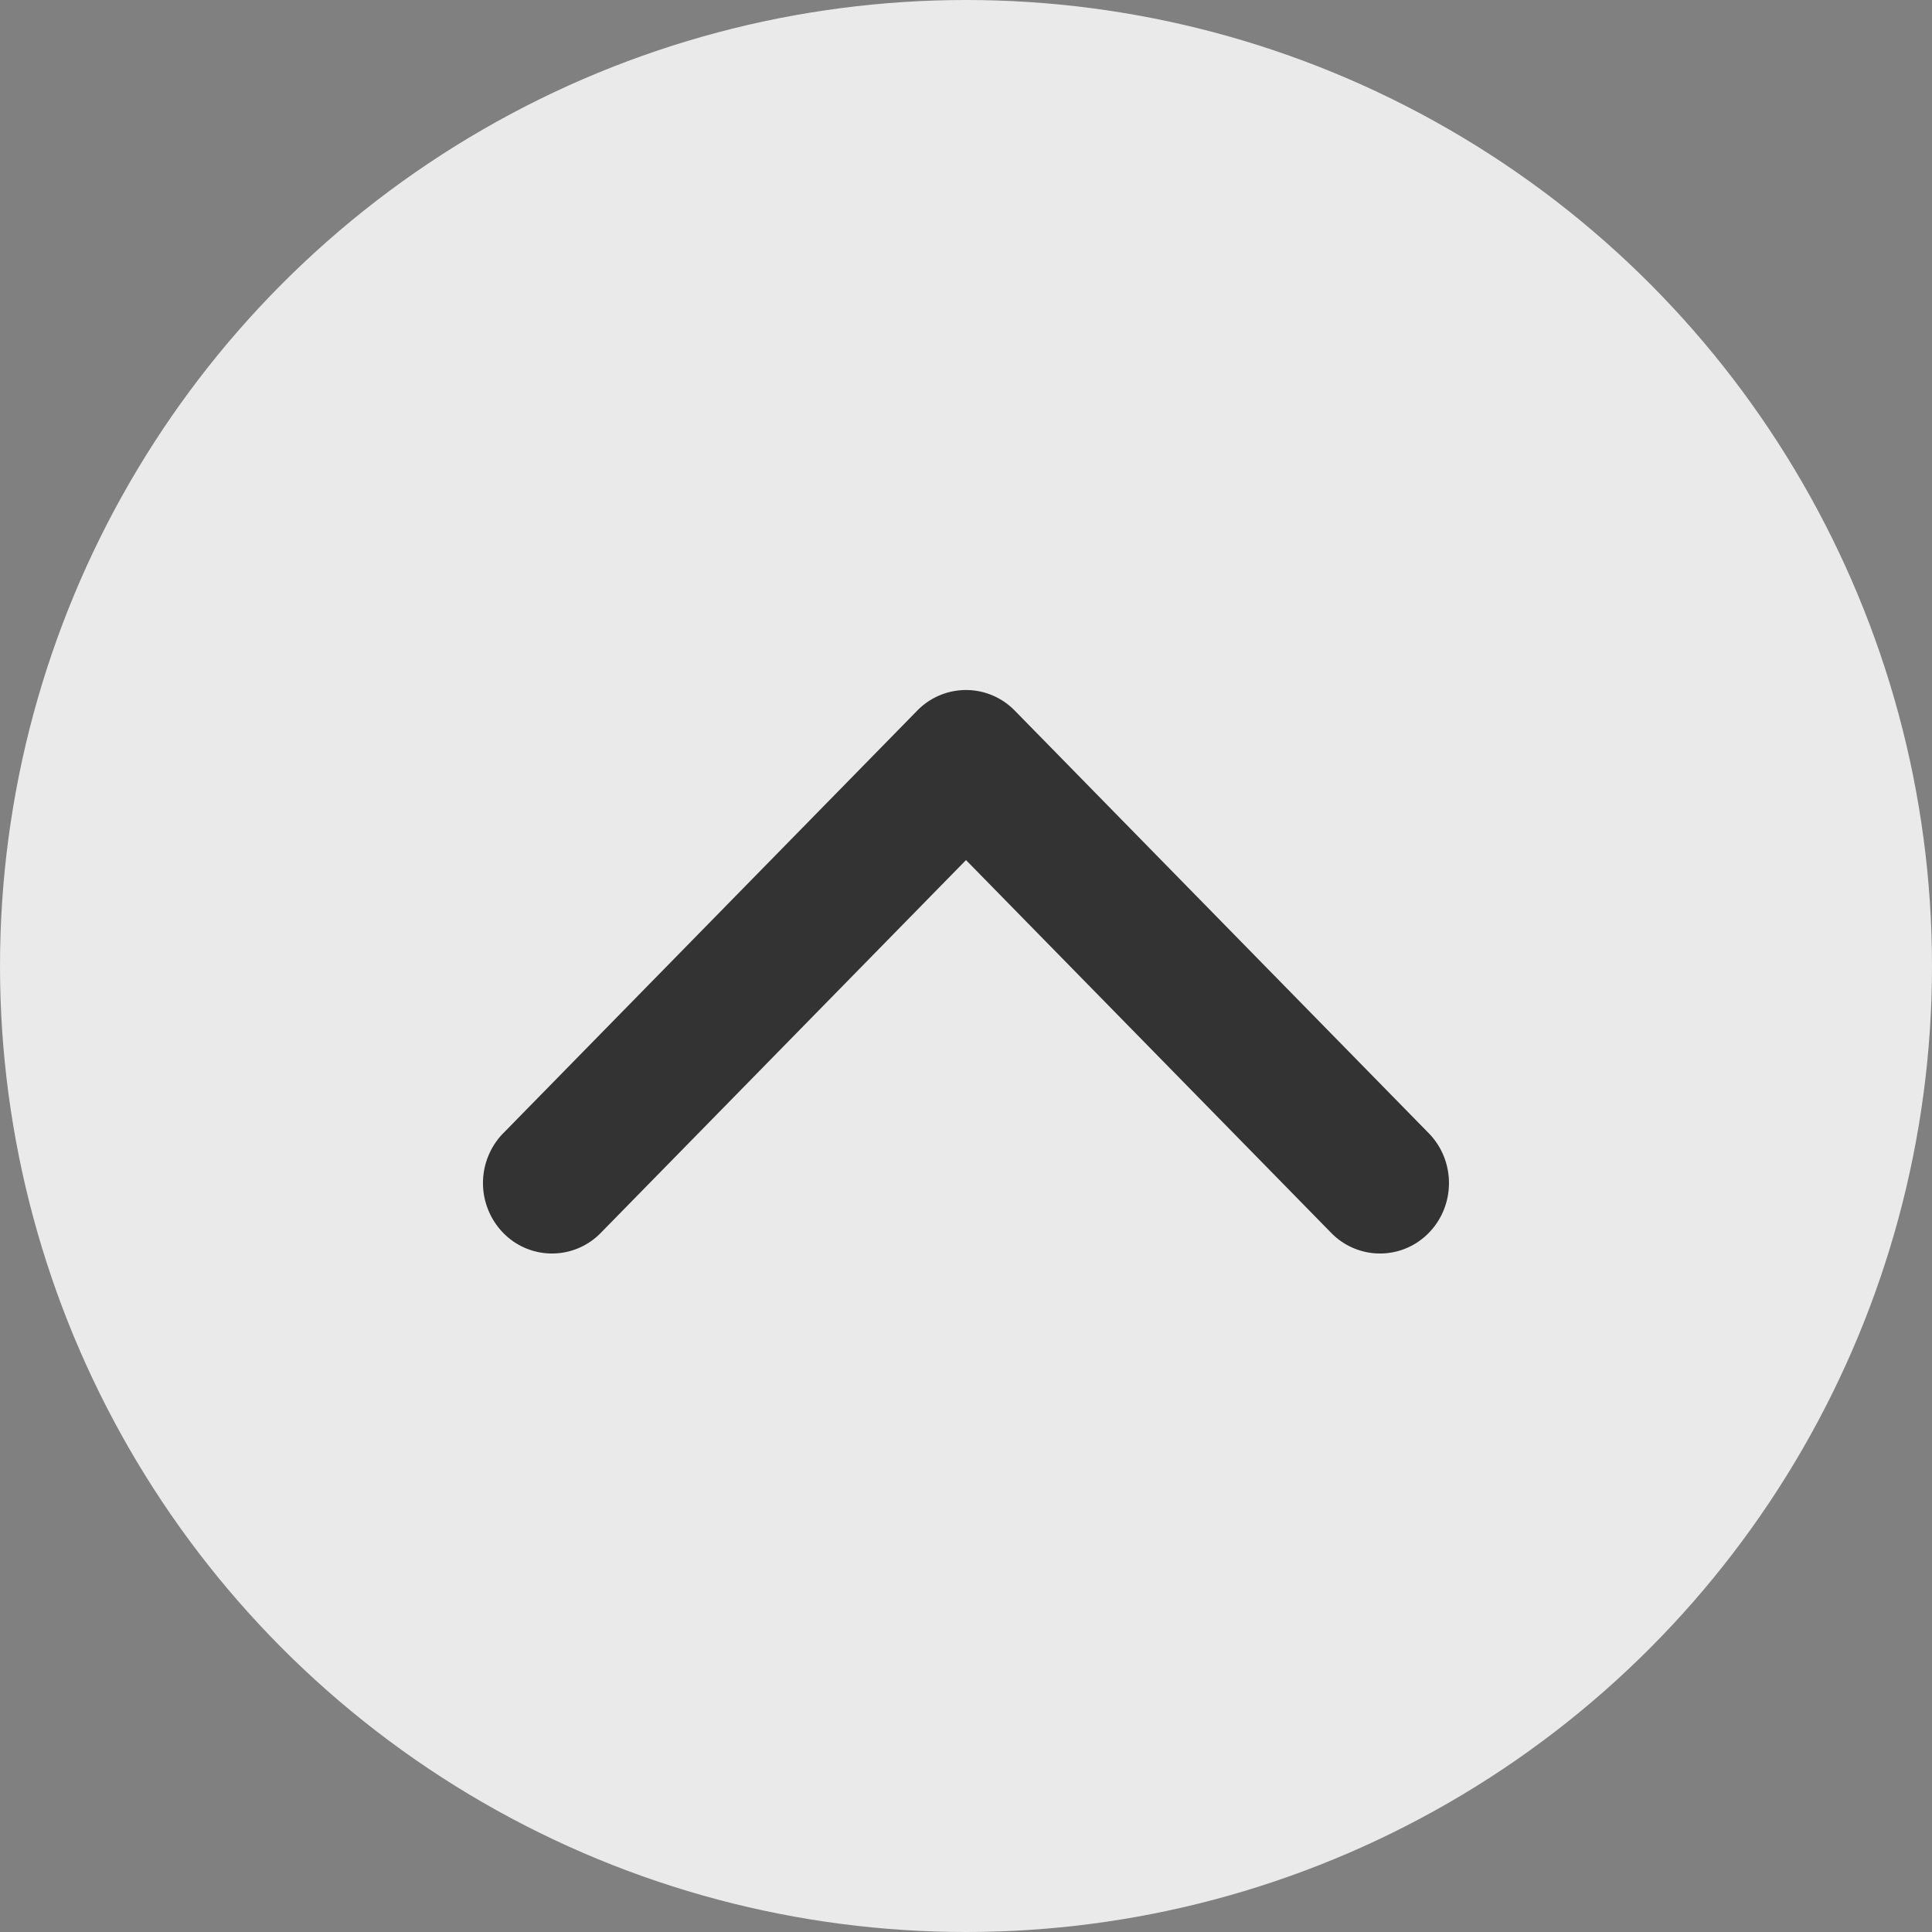 <svg width="28" height="28" viewBox="0 0 28 28" xmlns="http://www.w3.org/2000/svg">
    <rect x="0" y="0" width="28" height="28" fill="#808080" stroke="none"/>
    <g fill="none" fill-rule="evenodd">
        <circle fill-opacity=".9" fill="#F5F5F5" cx="14" cy="14" r="14"/>
        <path d="M20.707 17.868a.986.986 0 0 1-1.402.012l-.012-.012L14 12.465l-5.293 5.403a.986.986 0 0 1-1.402.012l-.012-.012a1.036 1.036 0 0 1-.012-1.432l.012-.012 6-6.125a.986.986 0 0 1 1.402-.012l.012.012 6 6.125c.39.399.39 1.045 0 1.444z" fill="#333"/>
    </g>
</svg>
